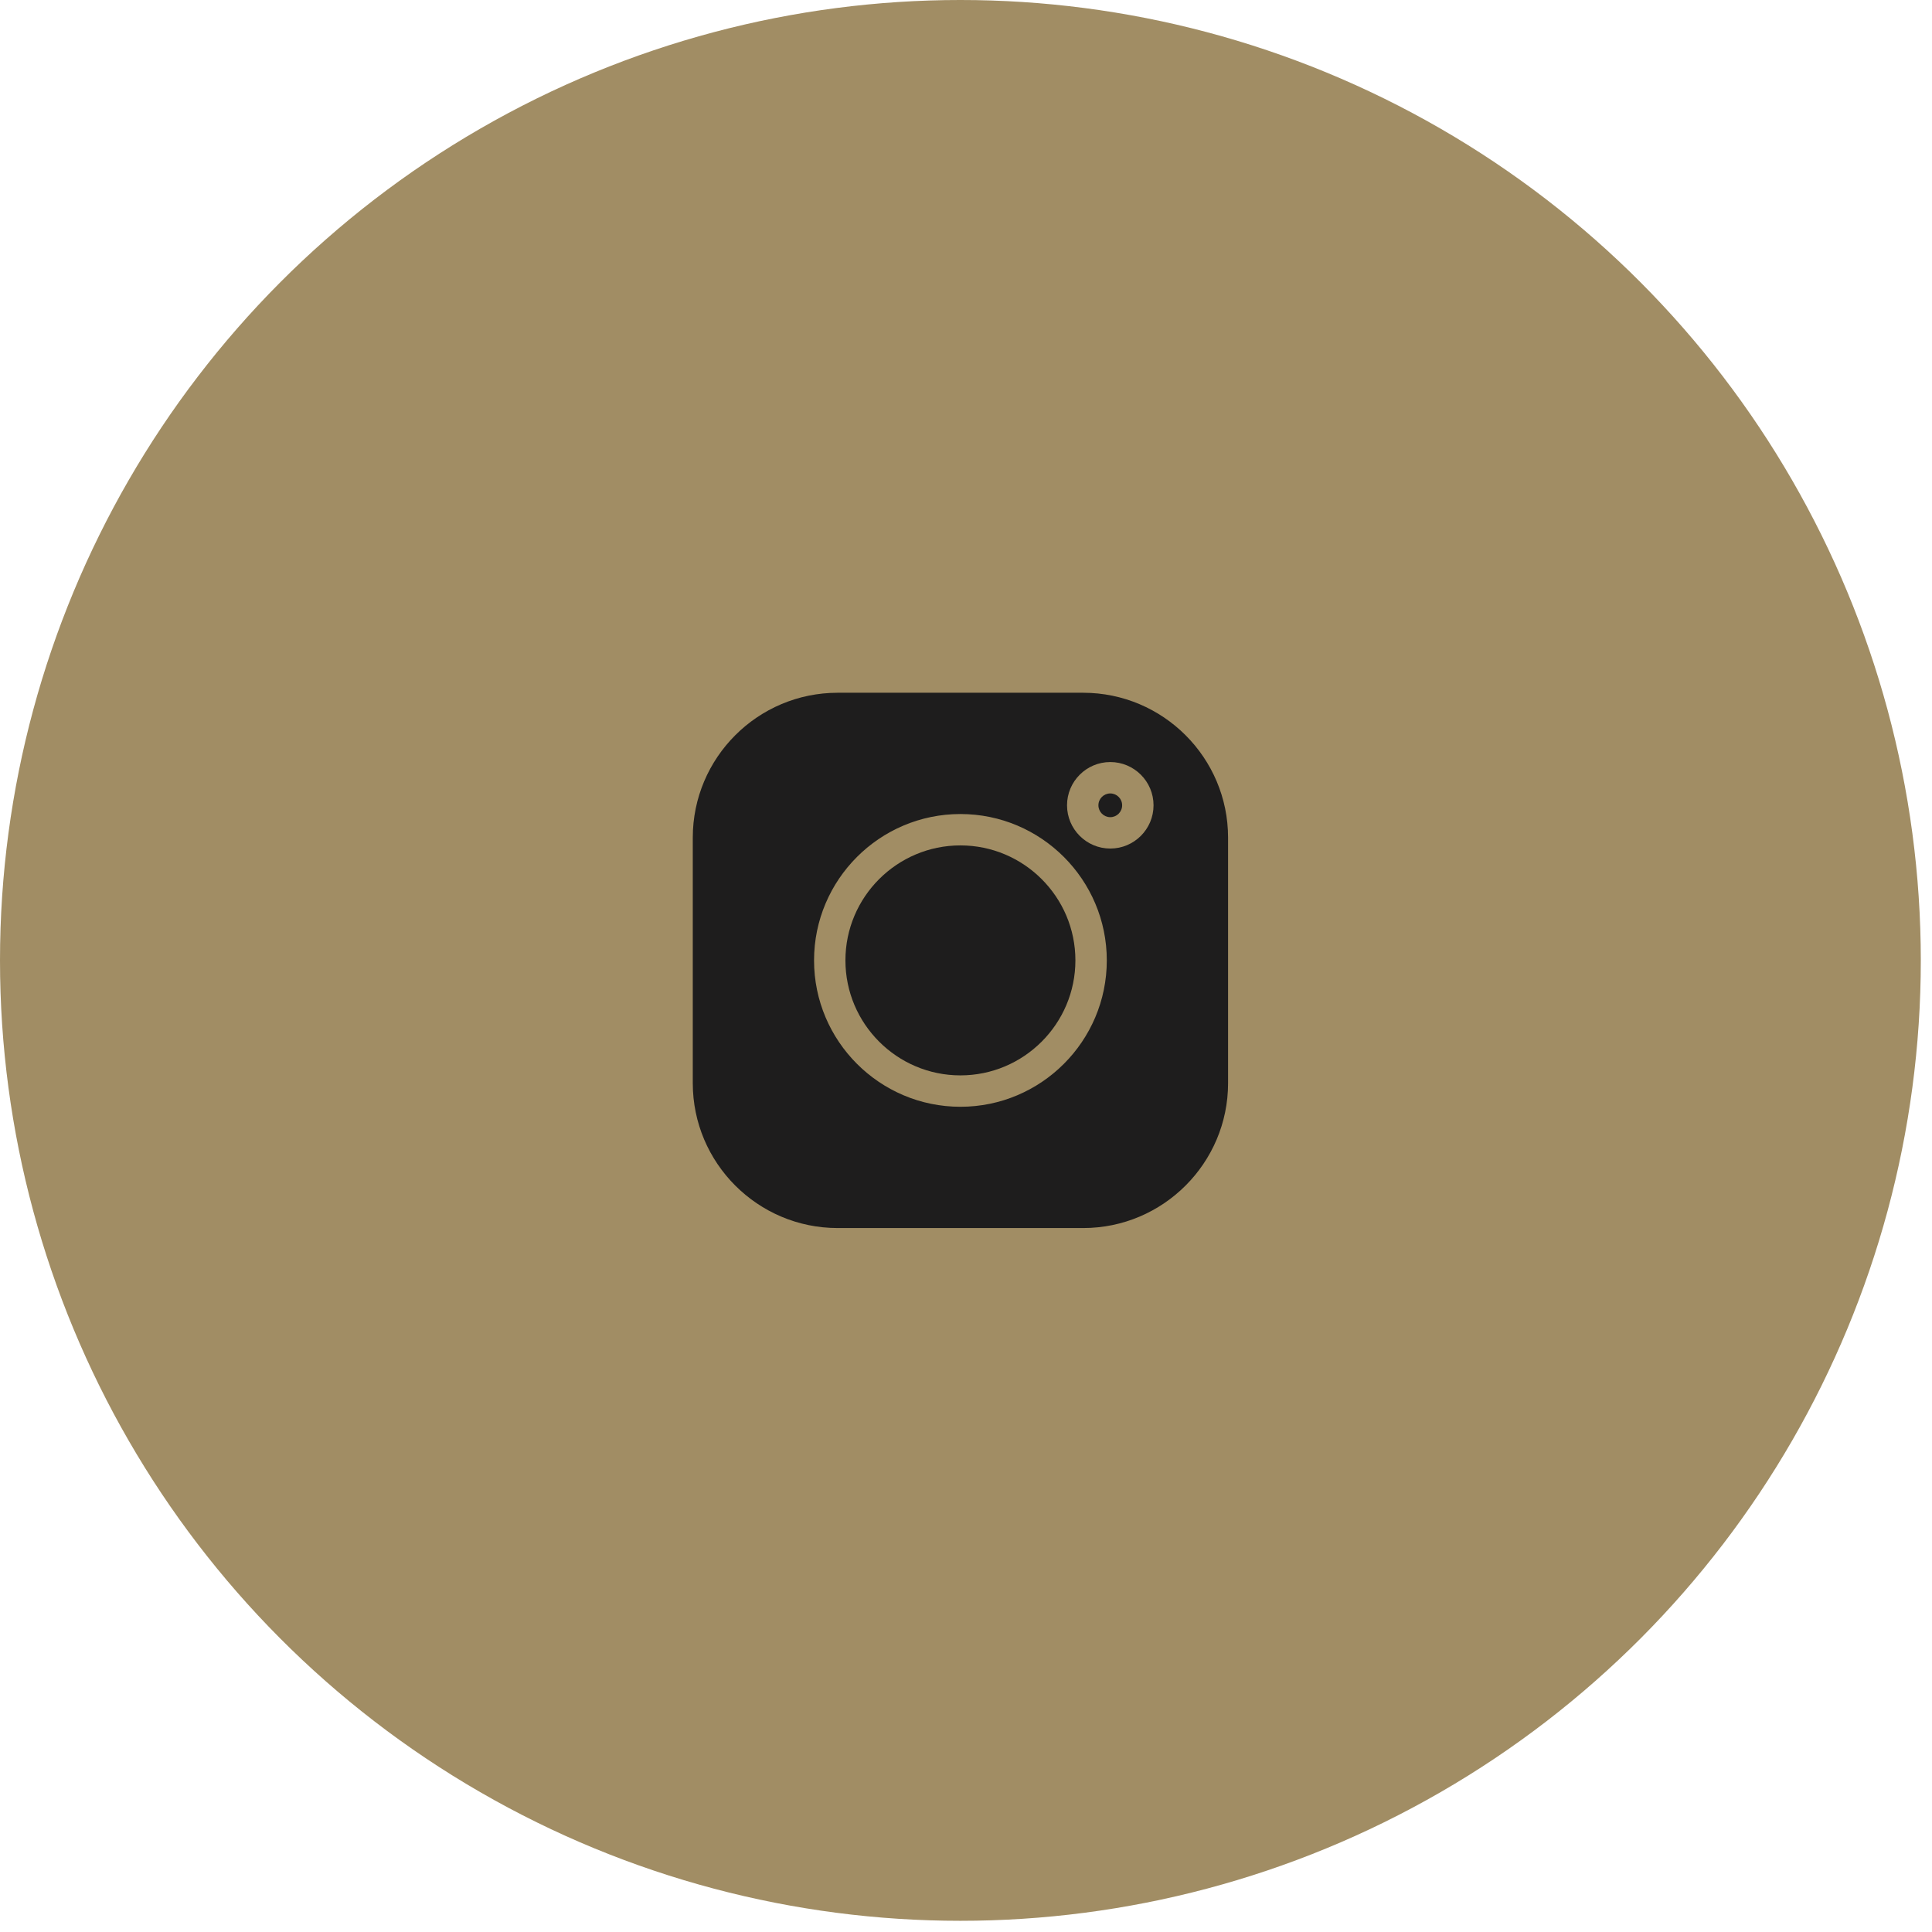<?xml version="1.0" encoding="UTF-8"?> <svg xmlns="http://www.w3.org/2000/svg" width="88" height="88" viewBox="0 0 88 88" fill="none"><circle cx="43.745" cy="43.745" r="43.745" fill="#A18D64"></circle><g clip-path="url(#clip0_4507_29)"><path d="M49.337 31.554H38.155C34.515 31.554 31.555 34.514 31.555 38.154V49.336C31.555 52.975 34.515 55.936 38.155 55.936H49.337C52.976 55.936 55.937 52.975 55.937 49.336V38.154C55.937 34.514 52.976 31.554 49.337 31.554V31.554ZM43.746 50.412C40.069 50.412 37.079 47.421 37.079 43.745C37.079 40.069 40.069 37.078 43.746 37.078C47.422 37.078 50.413 40.069 50.413 43.745C50.413 47.421 47.422 50.412 43.746 50.412ZM50.572 38.65C49.486 38.65 48.602 37.767 48.602 36.68C48.602 35.594 49.486 34.71 50.572 34.71C51.658 34.71 52.542 35.594 52.542 36.68C52.542 37.767 51.658 38.65 50.572 38.65Z" fill="#1E1D1D"></path><path d="M43.745 38.507C40.857 38.507 38.508 40.856 38.508 43.744C38.508 46.632 40.857 48.982 43.745 48.982C46.633 48.982 48.983 46.632 48.983 43.744C48.983 40.856 46.633 38.507 43.745 38.507Z" fill="#1E1D1D"></path><path d="M50.572 36.14C50.274 36.14 50.031 36.382 50.031 36.68C50.031 36.978 50.274 37.221 50.572 37.221C50.87 37.221 51.112 36.978 51.112 36.68C51.112 36.382 50.87 36.14 50.572 36.14Z" fill="#1E1D1D"></path></g><defs><clipPath id="clip0_4507_29"><rect width="24.383" height="24.383" fill="white" transform="translate(31.555 31.555)"></rect></clipPath></defs></svg> 